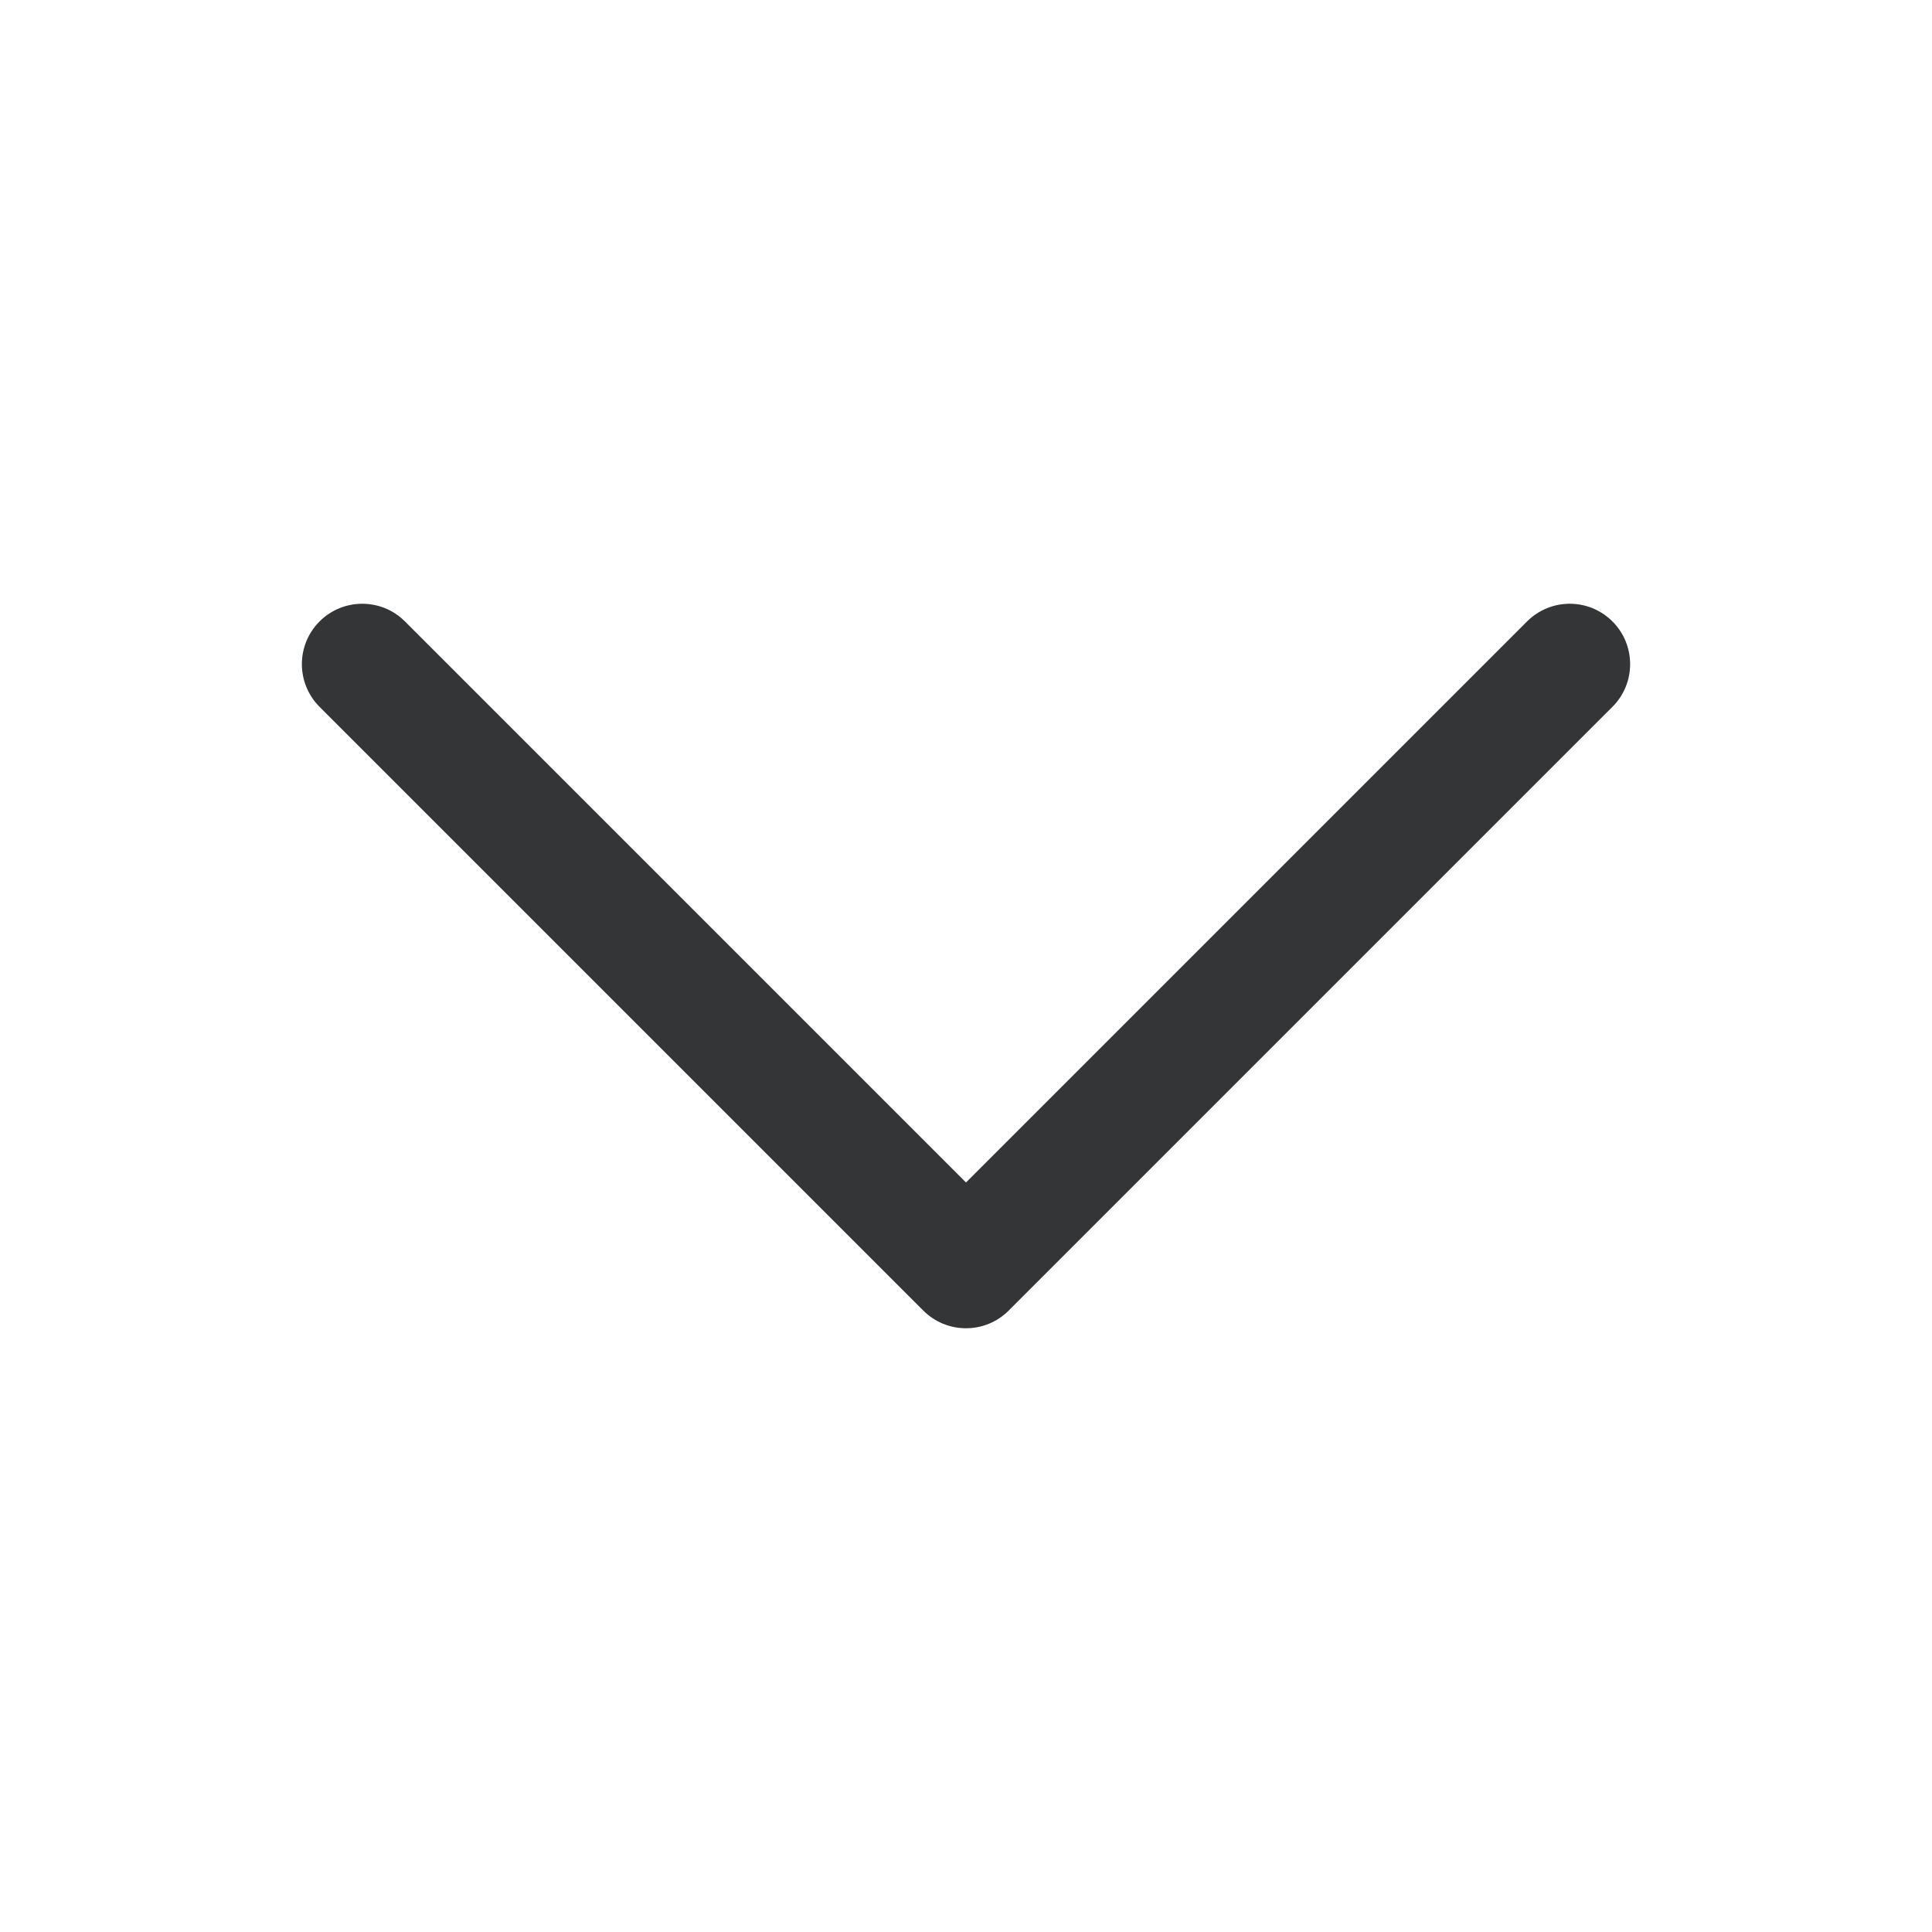 <svg width="20" height="20" viewBox="0 0 20 20" fill="none" xmlns="http://www.w3.org/2000/svg">
<path d="M10 13.75C9.84 13.75 9.68 13.689 9.558 13.567L3.308 7.317C3.064 7.073 3.064 6.677 3.308 6.433C3.552 6.189 3.948 6.189 4.192 6.433L10 12.241L15.808 6.433C16.052 6.189 16.448 6.189 16.692 6.433C16.936 6.677 16.936 7.073 16.692 7.317L10.442 13.567C10.32 13.689 10.16 13.75 10 13.75Z" fill="#333536"/>
</svg>
